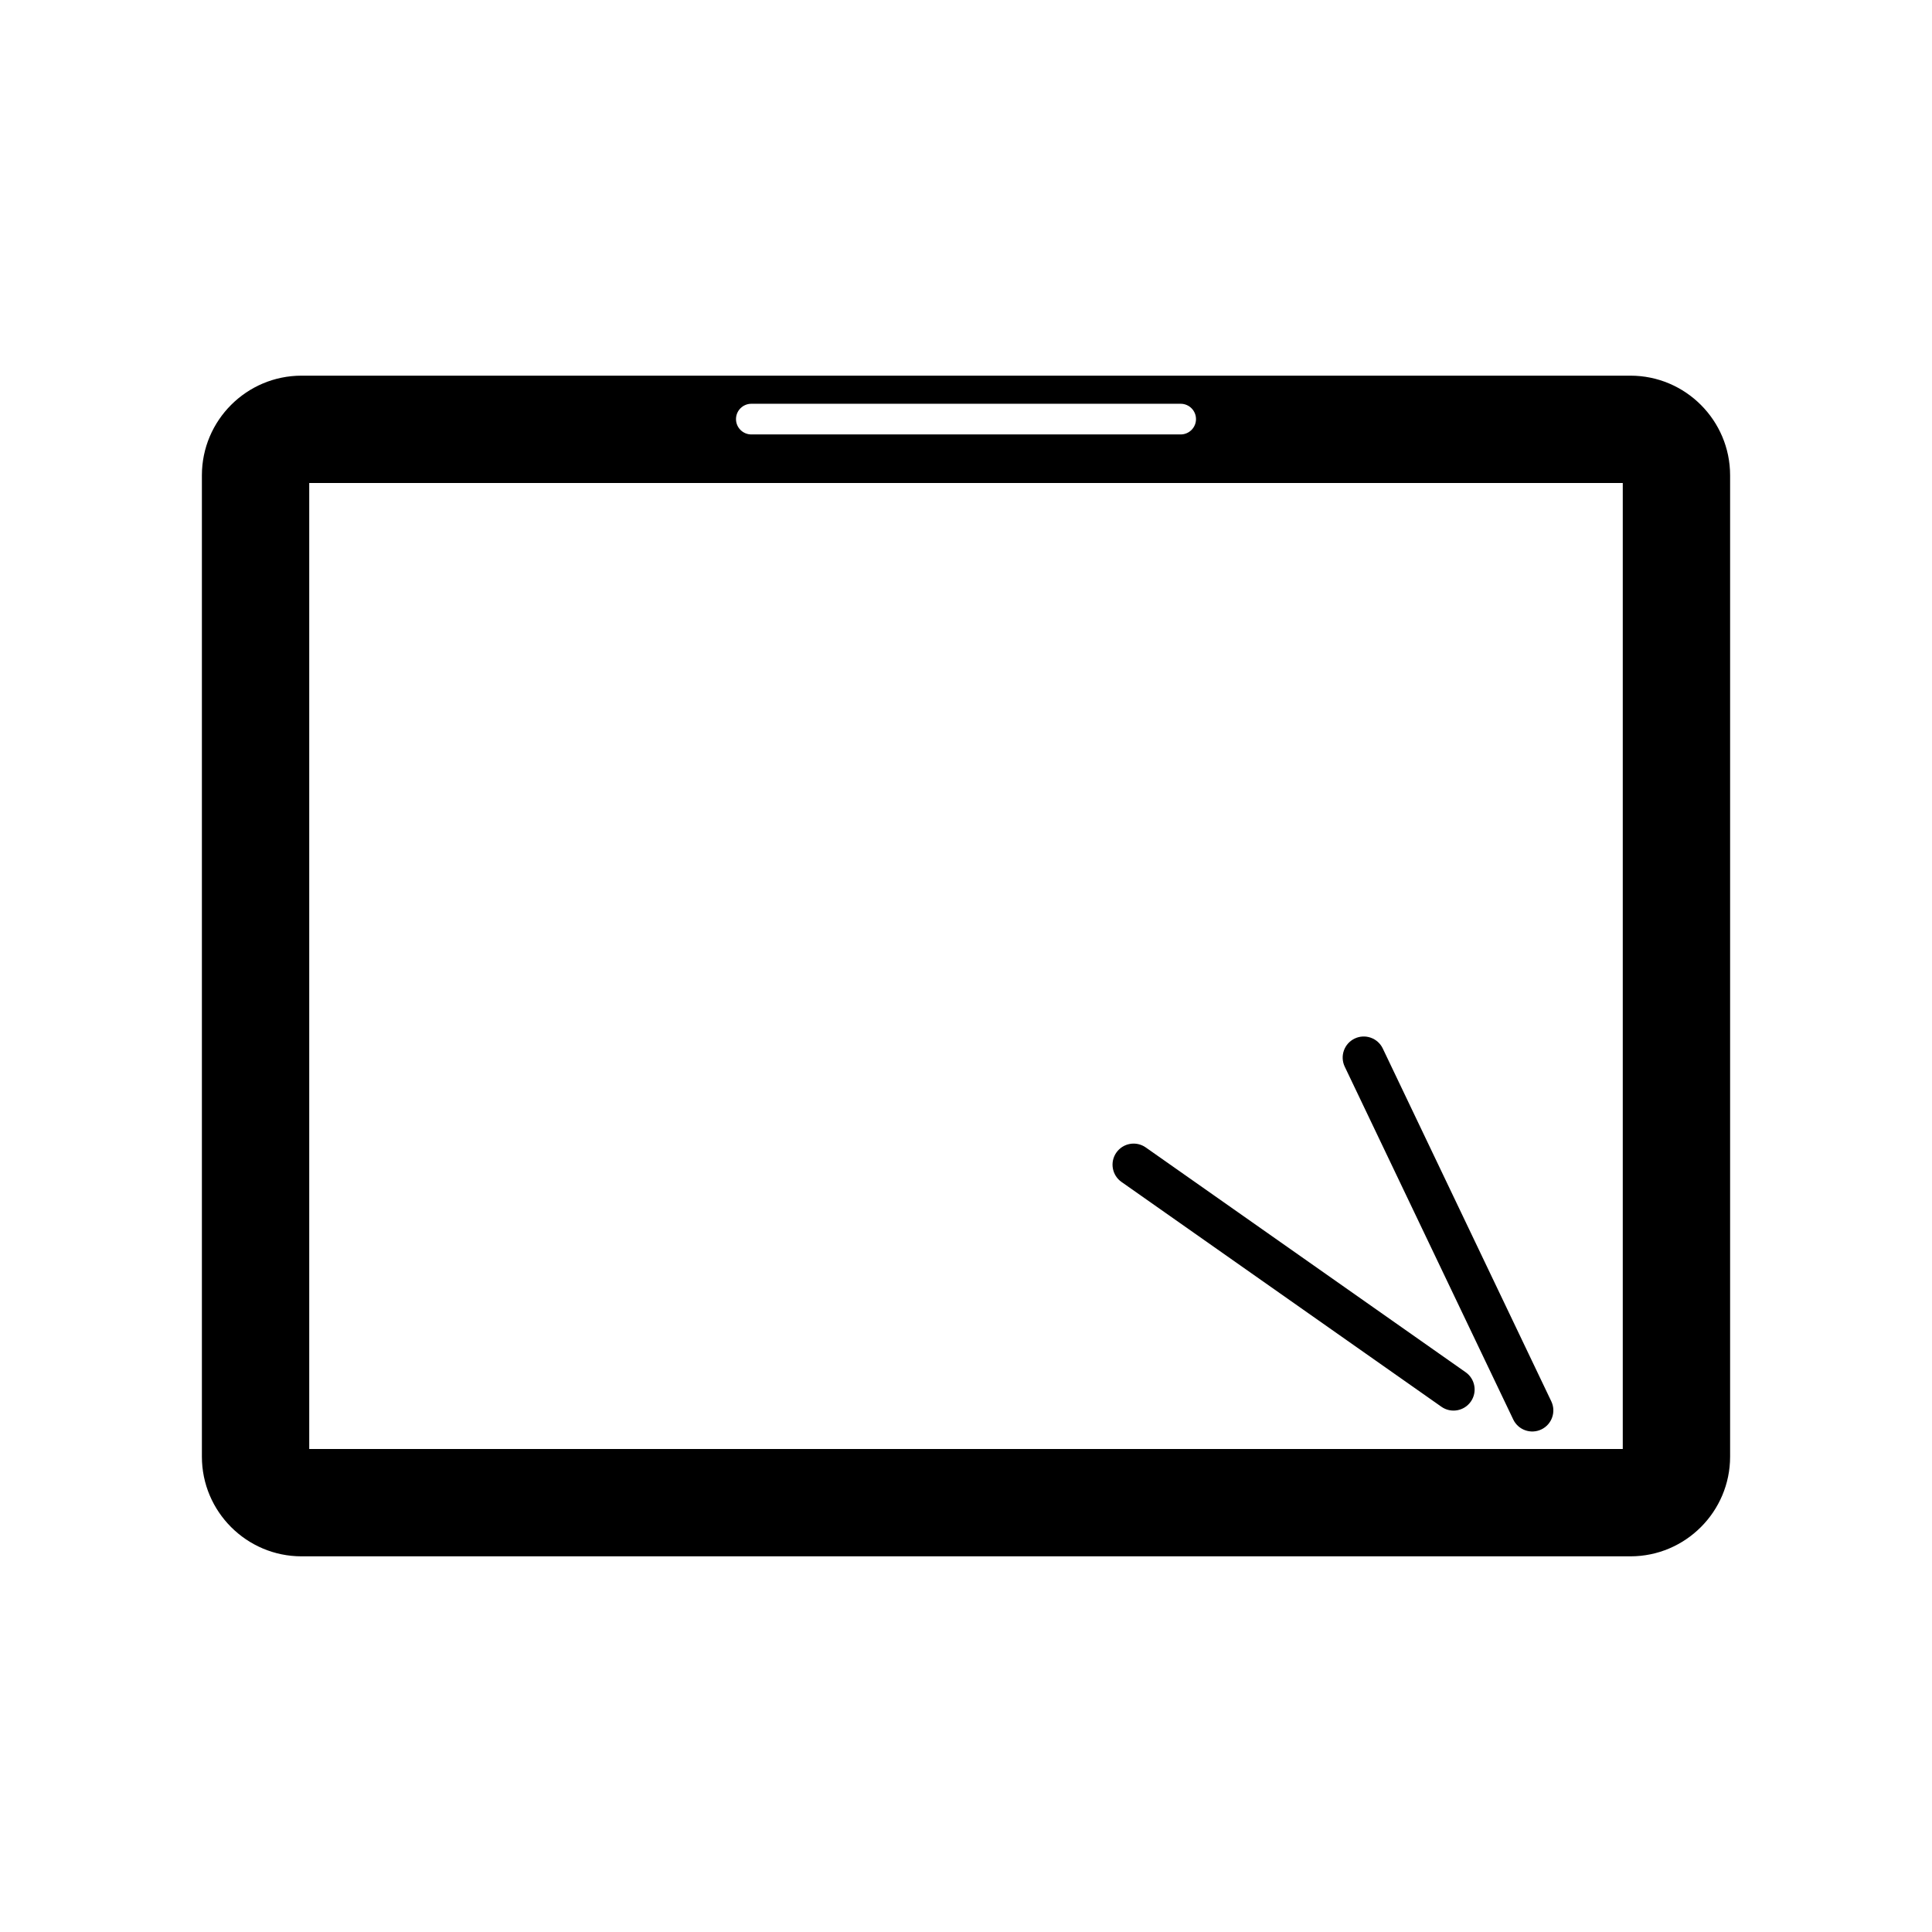 <?xml version="1.0" encoding="utf-8"?>
<!-- Generator: Adobe Illustrator 16.0.0, SVG Export Plug-In . SVG Version: 6.00 Build 0)  -->
<!DOCTYPE svg PUBLIC "-//W3C//DTD SVG 1.1//EN" "http://www.w3.org/Graphics/SVG/1.1/DTD/svg11.dtd">
<svg version="1.1" id="Layer_1" xmlns="http://www.w3.org/2000/svg" xmlns:xlink="http://www.w3.org/1999/xlink" x="0px" y="0px"
	 width="126px" height="126px" viewBox="0 0 126 126" enable-background="new 0 0 126 126" xml:space="preserve">
<g>
	<path d="M106.333,24.5H19.667c-3.584,0-6.5,2.916-6.5,6.5v64c0,3.584,2.916,6.5,6.5,6.5h86.666c3.584,0,6.5-2.916,6.5-6.5V31
		C112.833,27.416,109.917,24.5,106.333,24.5z M49,26.333h28c0.552,0,1,0.448,1,1s-0.448,1-1,1H49c-0.552,0-1-0.448-1-1
		S48.448,26.333,49,26.333z M105.833,94.5H20.167v-63h85.666V94.5z"/>
	<path d="M94.005,91.745c0.621,0.437,1.479,0.287,1.916-0.334s0.287-1.479-0.334-1.916L74.723,74.833
		c-0.621-0.437-1.479-0.287-1.916,0.334s-0.287,1.479,0.334,1.916L94.005,91.745z"/>
	<path d="M98.69,92.576c0.327,0.685,1.148,0.975,1.833,0.648s0.975-1.148,0.648-1.833L90.181,68.38
		c-0.327-0.685-1.148-0.975-1.833-0.648s-0.975,1.148-0.648,1.833L98.69,92.576z"/>
</g>
</svg>
